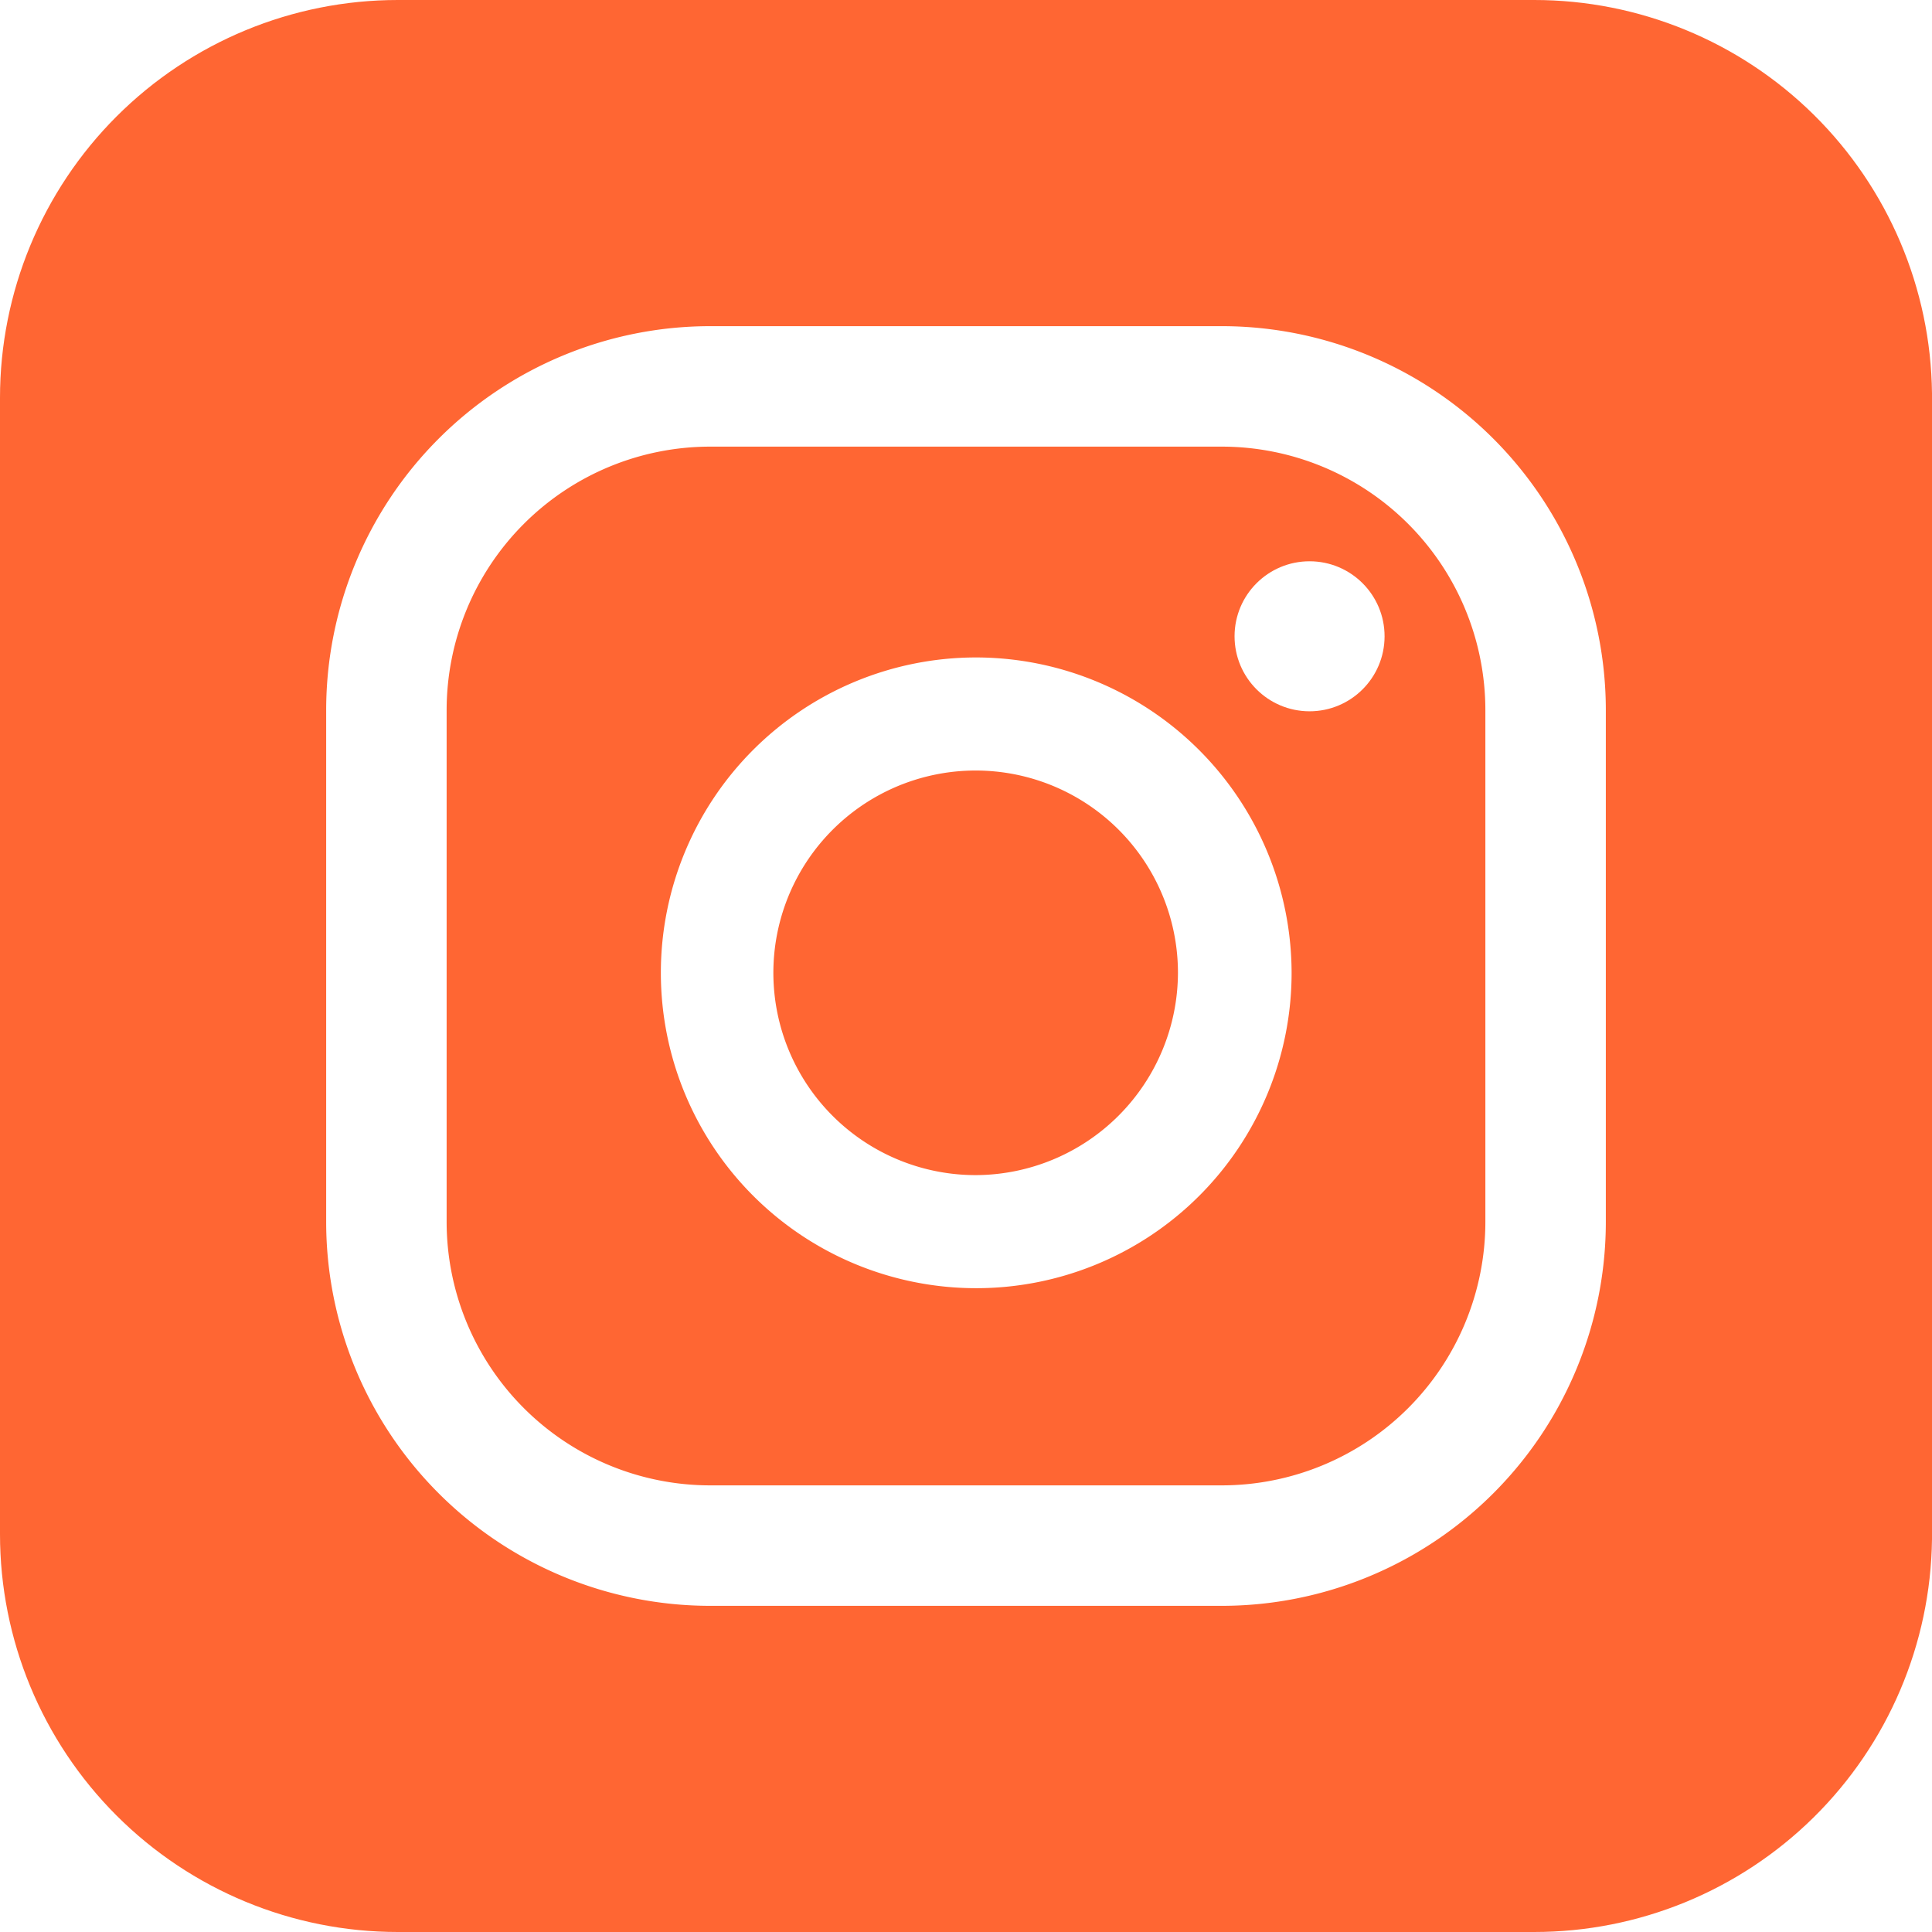<svg xmlns="http://www.w3.org/2000/svg" xmlns:xlink="http://www.w3.org/1999/xlink" viewBox="0 0 34 34"><defs><style>.cls-1{fill:none;}.cls-2{clip-path:url(#clip-path);}.cls-3{fill:#f63;}.cls-4{fill:#fff;}</style><clipPath id="clip-path"><path class="cls-1" d="M7,0A7,7,0,0,0,0,7V27a7,7,0,0,0,7,7H27a7,7,0,0,0,7-6.91V6.92A7,7,0,0,0,27,0Z"/></clipPath></defs><g id="Layer_2" data-name="Layer 2"><g id="footer"><g class="cls-2"><rect class="cls-3" width="34" height="34"/></g><circle class="cls-4" cx="23.05" cy="11.2" r="1.32" transform="translate(11.81 34.23) rotate(-89.91)"/><path class="cls-4" d="M17.18,11.57a5.55,5.55,0,1,0,5.55,5.55A5.56,5.56,0,0,0,17.18,11.57Zm0,9.11a3.56,3.56,0,1,1,3.55-3.56A3.57,3.57,0,0,1,17.18,20.68Z"/><path class="cls-4" d="M21.5,28.26h-9A6.76,6.76,0,0,1,5.74,21.5v-9A6.76,6.76,0,0,1,12.5,5.74h9a6.76,6.76,0,0,1,6.76,6.76v9A6.76,6.76,0,0,1,21.5,28.26Zm-9-20.4A4.64,4.64,0,0,0,7.86,12.5v9a4.64,4.64,0,0,0,4.64,4.64h9a4.64,4.64,0,0,0,4.64-4.64v-9A4.64,4.64,0,0,0,21.5,7.86Z"/></g></g></svg>